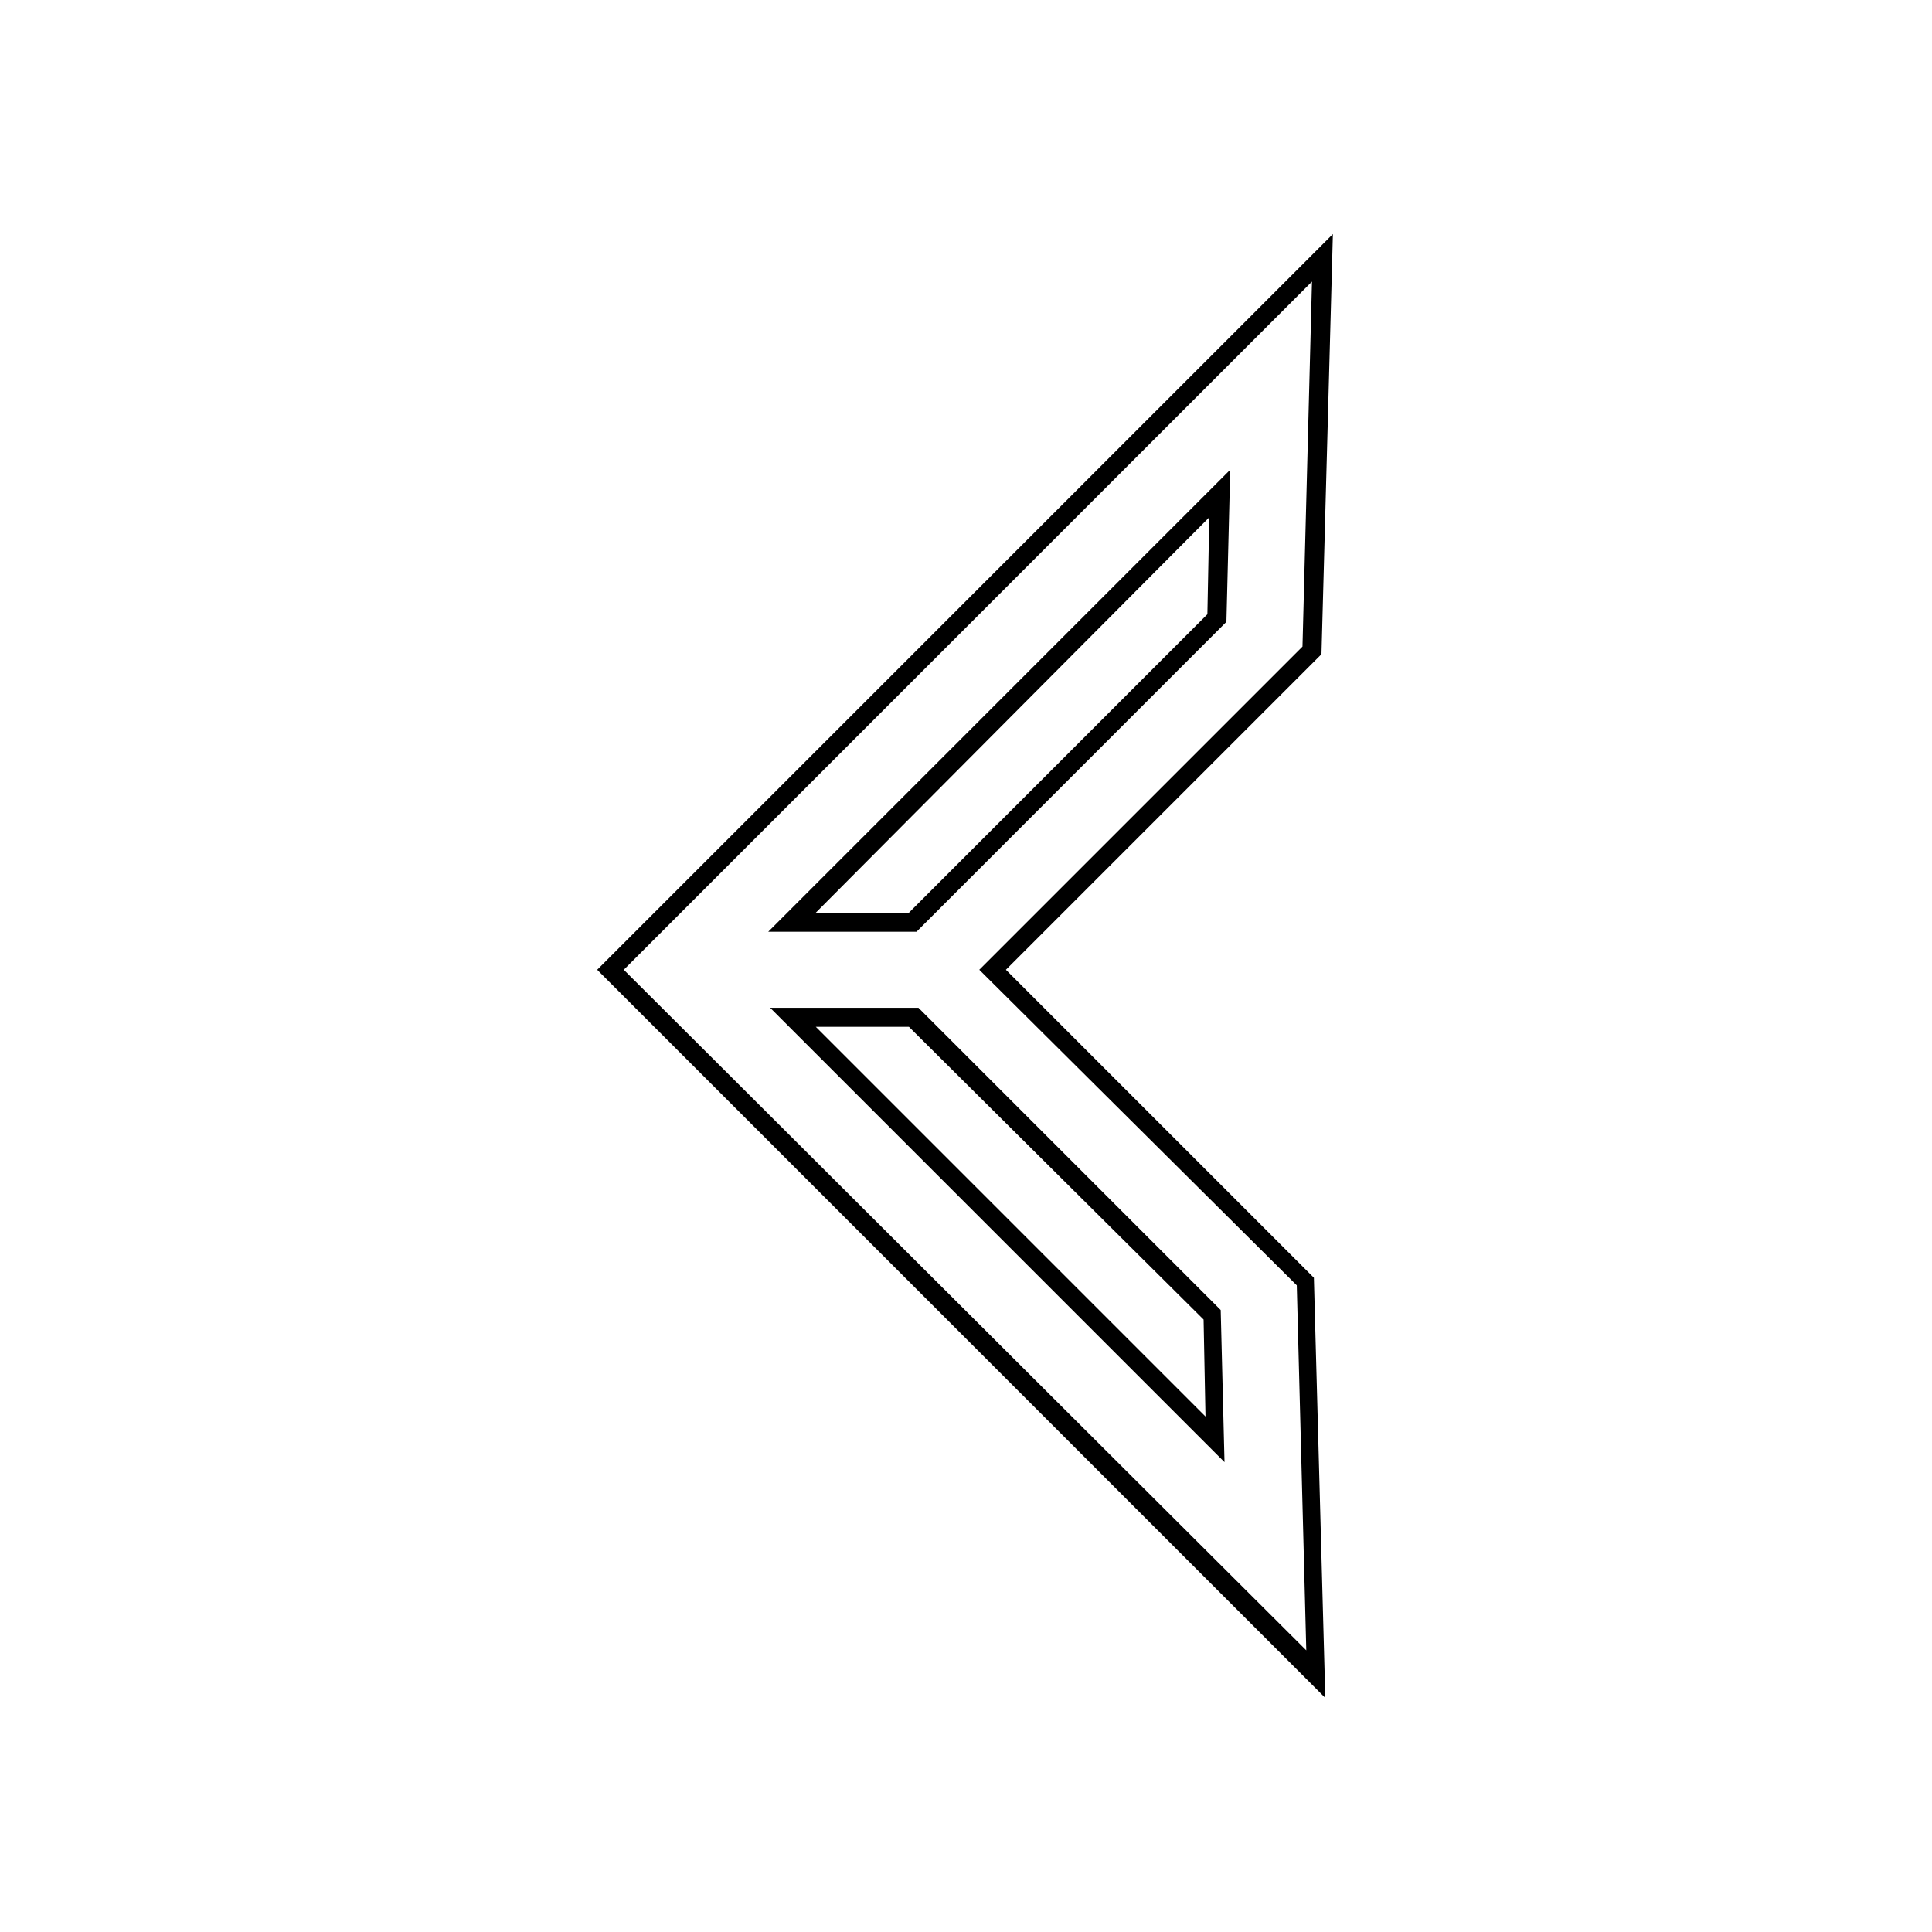 <?xml version="1.0" encoding="UTF-8"?>
<!-- The Best Svg Icon site in the world: iconSvg.co, Visit us! https://iconsvg.co -->
<svg fill="#000000" width="800px" height="800px" version="1.1" viewBox="144 144 512 512" xmlns="http://www.w3.org/2000/svg">
 <path d="m495.22 593.96-192.96-192.96 194.97-194.97-3.023 111.34-83.629 83.629 81.617 81.617zm-185.91-192.96 180.87 180.36-2.519-96.73-84.137-83.633 85.648-85.648 2.519-96.73zm159.2 130.48-120.41-120.41h39.297l80.105 80.105zm-108.32-115.37 103.28 103.28-0.504-25.695-78.094-77.586zm26.699-25.191h-39.297l122.43-122.43-1.008 40.305zm-26.699-5.039h24.684l79.098-79.098 0.504-25.695z"/>
</svg>